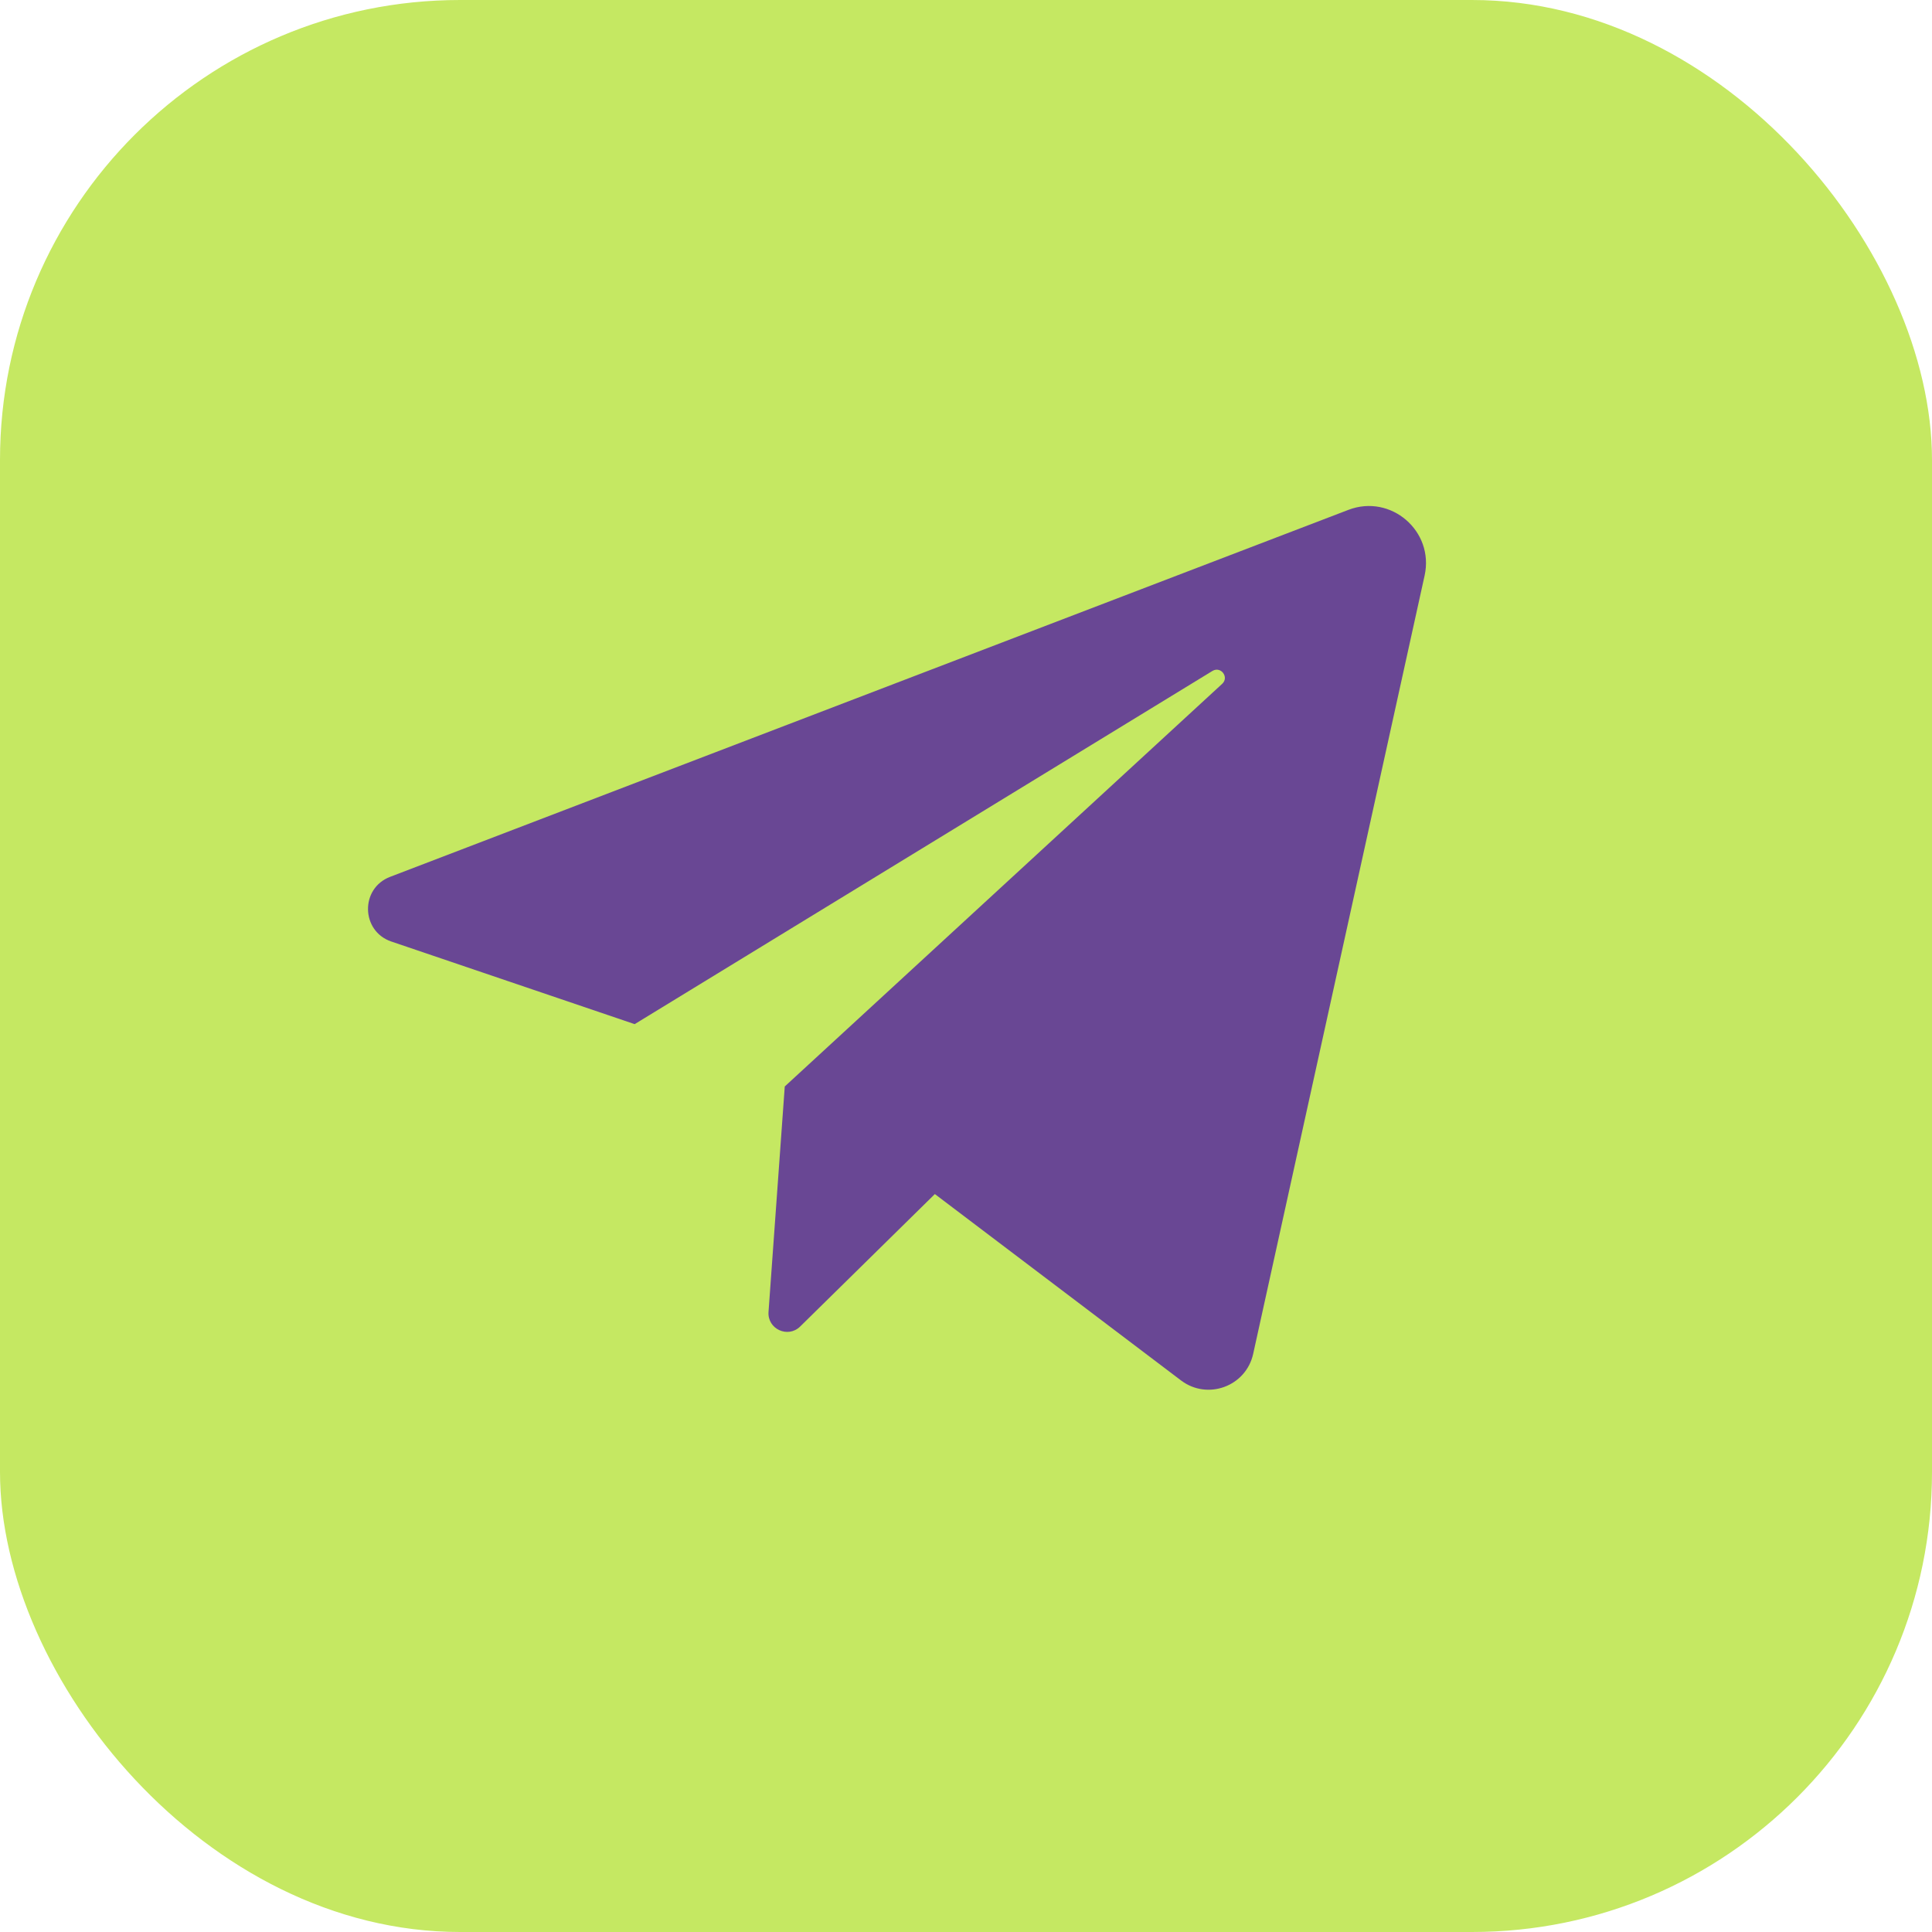 <?xml version="1.0" encoding="UTF-8"?> <svg xmlns="http://www.w3.org/2000/svg" width="42" height="42" viewBox="0 0 42 42" fill="none"><rect width="42" height="42" rx="10" fill="#C5E862"></rect><path d="M8.507 20.468L13.797 22.264L26.357 14.586C26.54 14.475 26.726 14.722 26.569 14.866L17.06 23.619L16.707 28.519C16.68 28.892 17.129 29.099 17.395 28.837L20.323 25.958L25.675 30.01C26.252 30.446 27.087 30.139 27.243 29.432L30.97 12.511C31.182 11.545 30.236 10.731 29.313 11.084L8.48 19.062C7.827 19.312 7.845 20.243 8.507 20.468Z" fill="#694794"></path></svg> 
